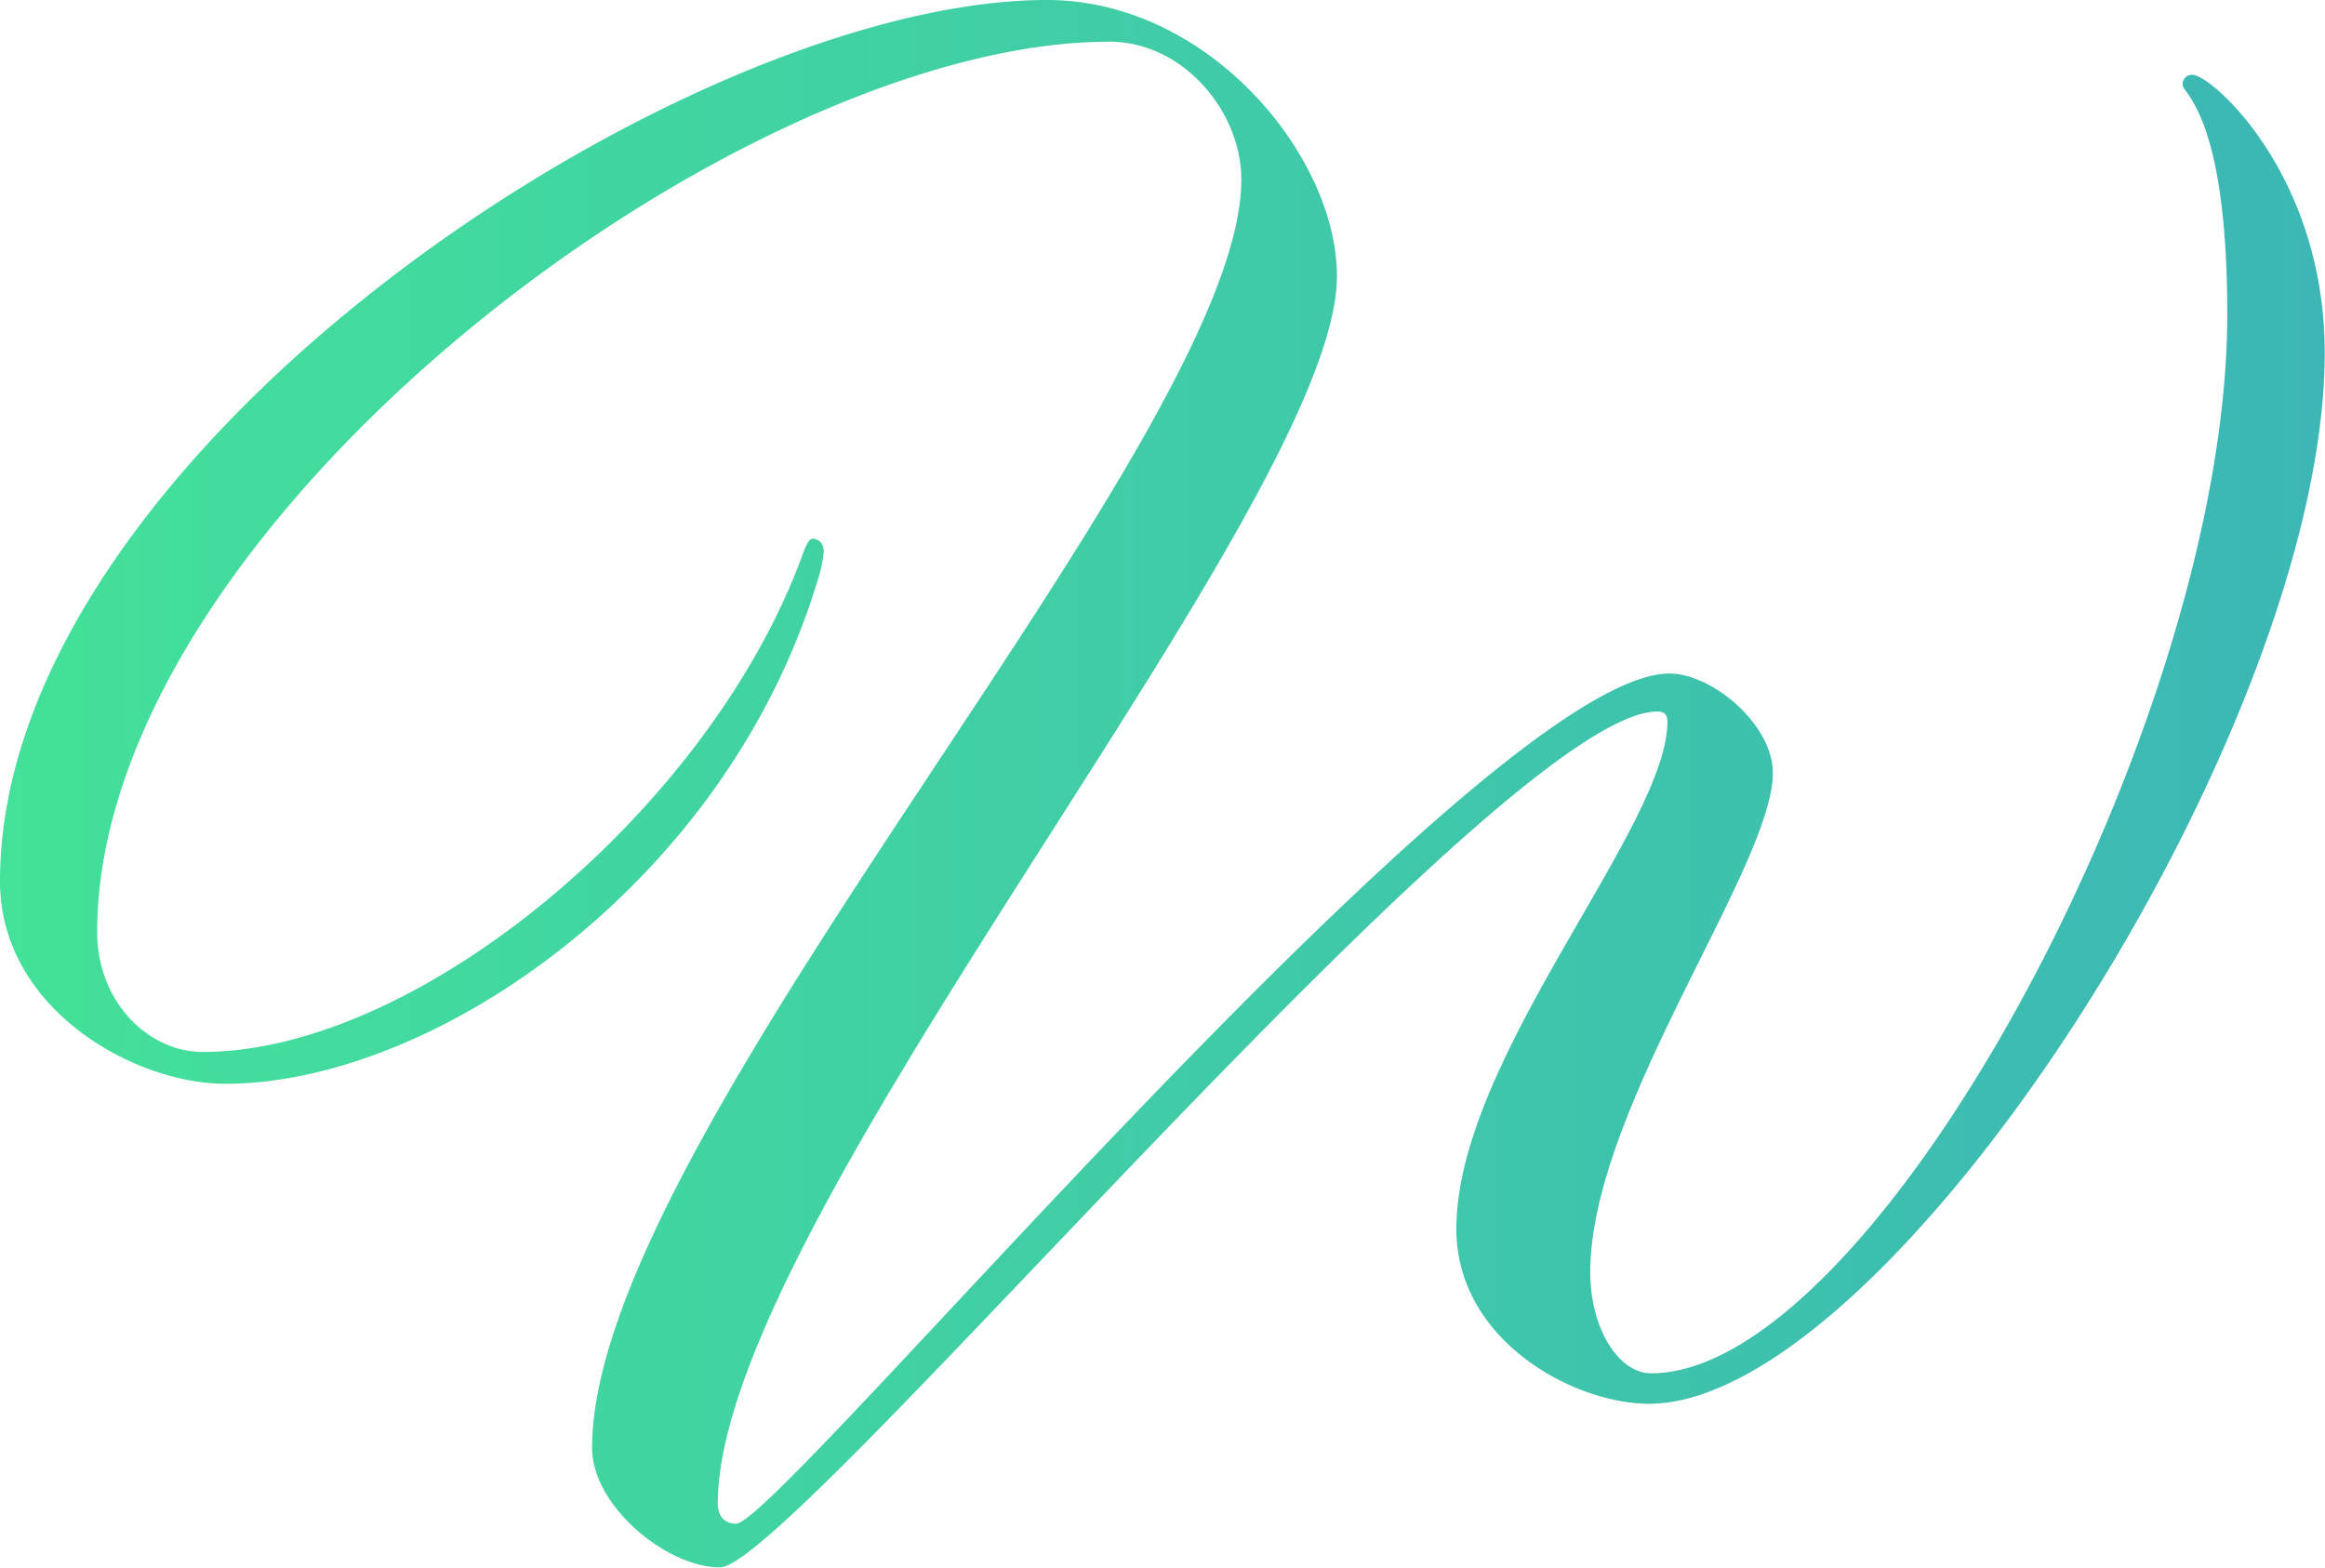 <svg xmlns="http://www.w3.org/2000/svg" xmlns:xlink="http://www.w3.org/1999/xlink" viewBox="0 0 252.65 170.42"><defs><style>.cls-1{fill:url(#名称未設定グラデーション_17);}</style><linearGradient id="名称未設定グラデーション_17" y1="85.21" x2="252.65" y2="85.21" gradientUnits="userSpaceOnUse"><stop offset="0" stop-color="#43e199"/><stop offset="1" stop-color="#3cb7b5"/></linearGradient></defs><g id="レイヤー_2" data-name="レイヤー 2"><g id="レイヤー_1-2" data-name="レイヤー 1"><path class="cls-1" d="M89.51,60a14.73,14.73,0,0,1-.67,3.09c-9.92,32.85-41.66,54.68-64.37,54.68-9.92,0-24.47-8.16-24.47-22C0,49.16,74.52,0,113.76,0c17.63,0,31.52,17,31.52,30C145.28,54.89,78,132.72,78,163.36c0,1.32.66,2.21,2,2.21,4.63,0,81.35-92.38,101.41-92.38,4.63,0,11.24,5.51,11.24,10.81,0,10.14-19.84,36.59-19.84,54.23,0,6.17,3.09,11,6.61,11,24.25,0,62.61-70.55,62.61-115.08,0-21.6-4.85-24-4.85-24.91a1,1,0,0,1,1.11-1.1c2,0,14.33,10.8,14.33,30.2,0,41.23-47.4,114.2-73.42,114.2-8.15,0-20.94-6.84-20.94-19,0-18.52,22.93-43.65,22.93-55.12,0-.88-.44-1.1-1.1-1.1-17,0-94.14,93-101.86,93-5.73,0-13.89-6.62-13.89-13,0-33.95,70.55-109.57,70.55-137.79,0-7.49-6.39-15-14.33-15-40.56,0-110,52.47-110,96.78,0,7.5,5.51,13,11.47,13,23.58,0,55.33-26.68,65.25-54.23.44-1.11.66-1.55,1.1-1.55C89.07,58.64,89.51,59.08,89.51,60Z"/></g></g></svg>